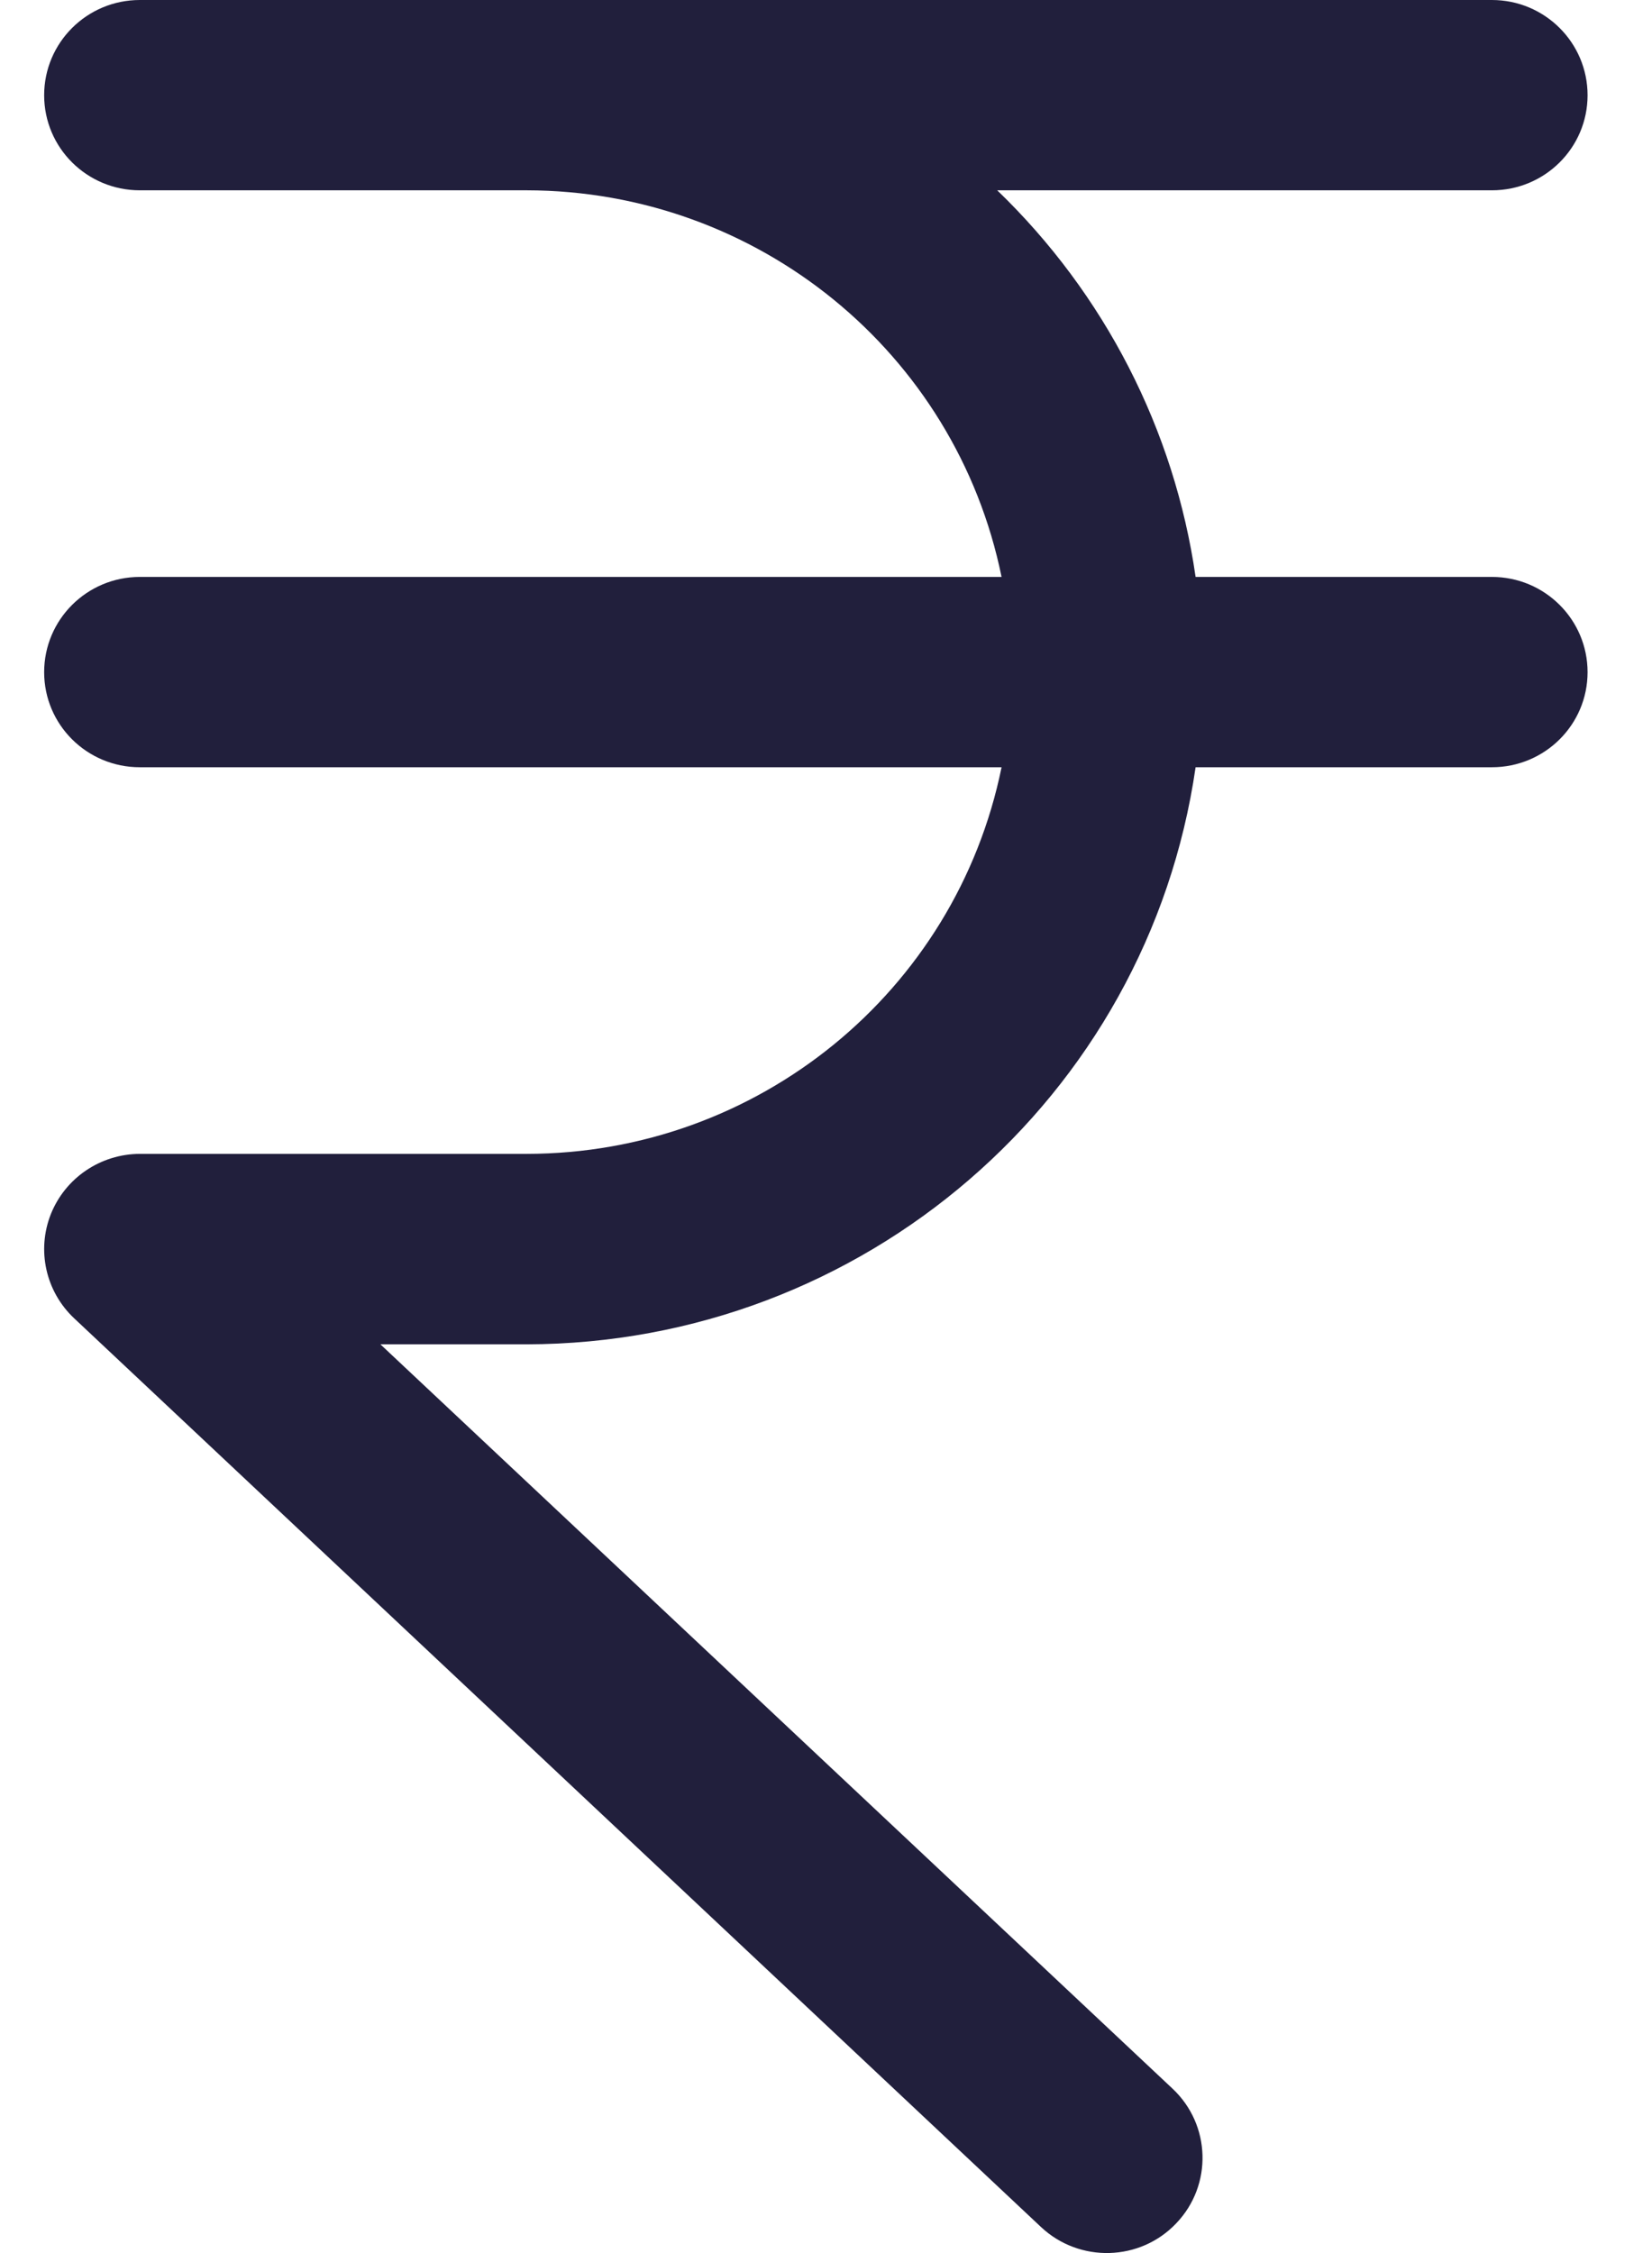 <svg width="11" height="15" viewBox="0 0 11 15" fill="none" xmlns="http://www.w3.org/2000/svg">
<path d="M10.571 0.634C10.571 0.284 10.286 0 9.934 0H0.931C0.579 0 0.294 0.284 0.294 0.634C0.294 0.984 0.579 1.267 0.931 1.267H3.507C5.043 1.269 6.364 2.345 6.669 3.841H0.931C0.579 3.841 0.294 4.125 0.294 4.475C0.294 4.825 0.579 5.108 0.931 5.108H6.669C6.364 6.605 5.043 7.681 3.507 7.682H0.931C0.67 7.683 0.436 7.841 0.339 8.082C0.243 8.323 0.304 8.598 0.493 8.776L6.932 14.827C7.188 15.067 7.592 15.056 7.833 14.801C8.075 14.547 8.063 14.146 7.808 13.906L2.533 8.95H3.507C5.745 8.946 7.642 7.311 7.961 5.108H9.934C10.286 5.108 10.571 4.825 10.571 4.475C10.571 4.125 10.286 3.841 9.934 3.841H7.961C7.82 2.861 7.355 1.956 6.64 1.267H9.934C10.286 1.267 10.571 0.984 10.571 0.634Z" fill="#211F3C"/>
</svg>
